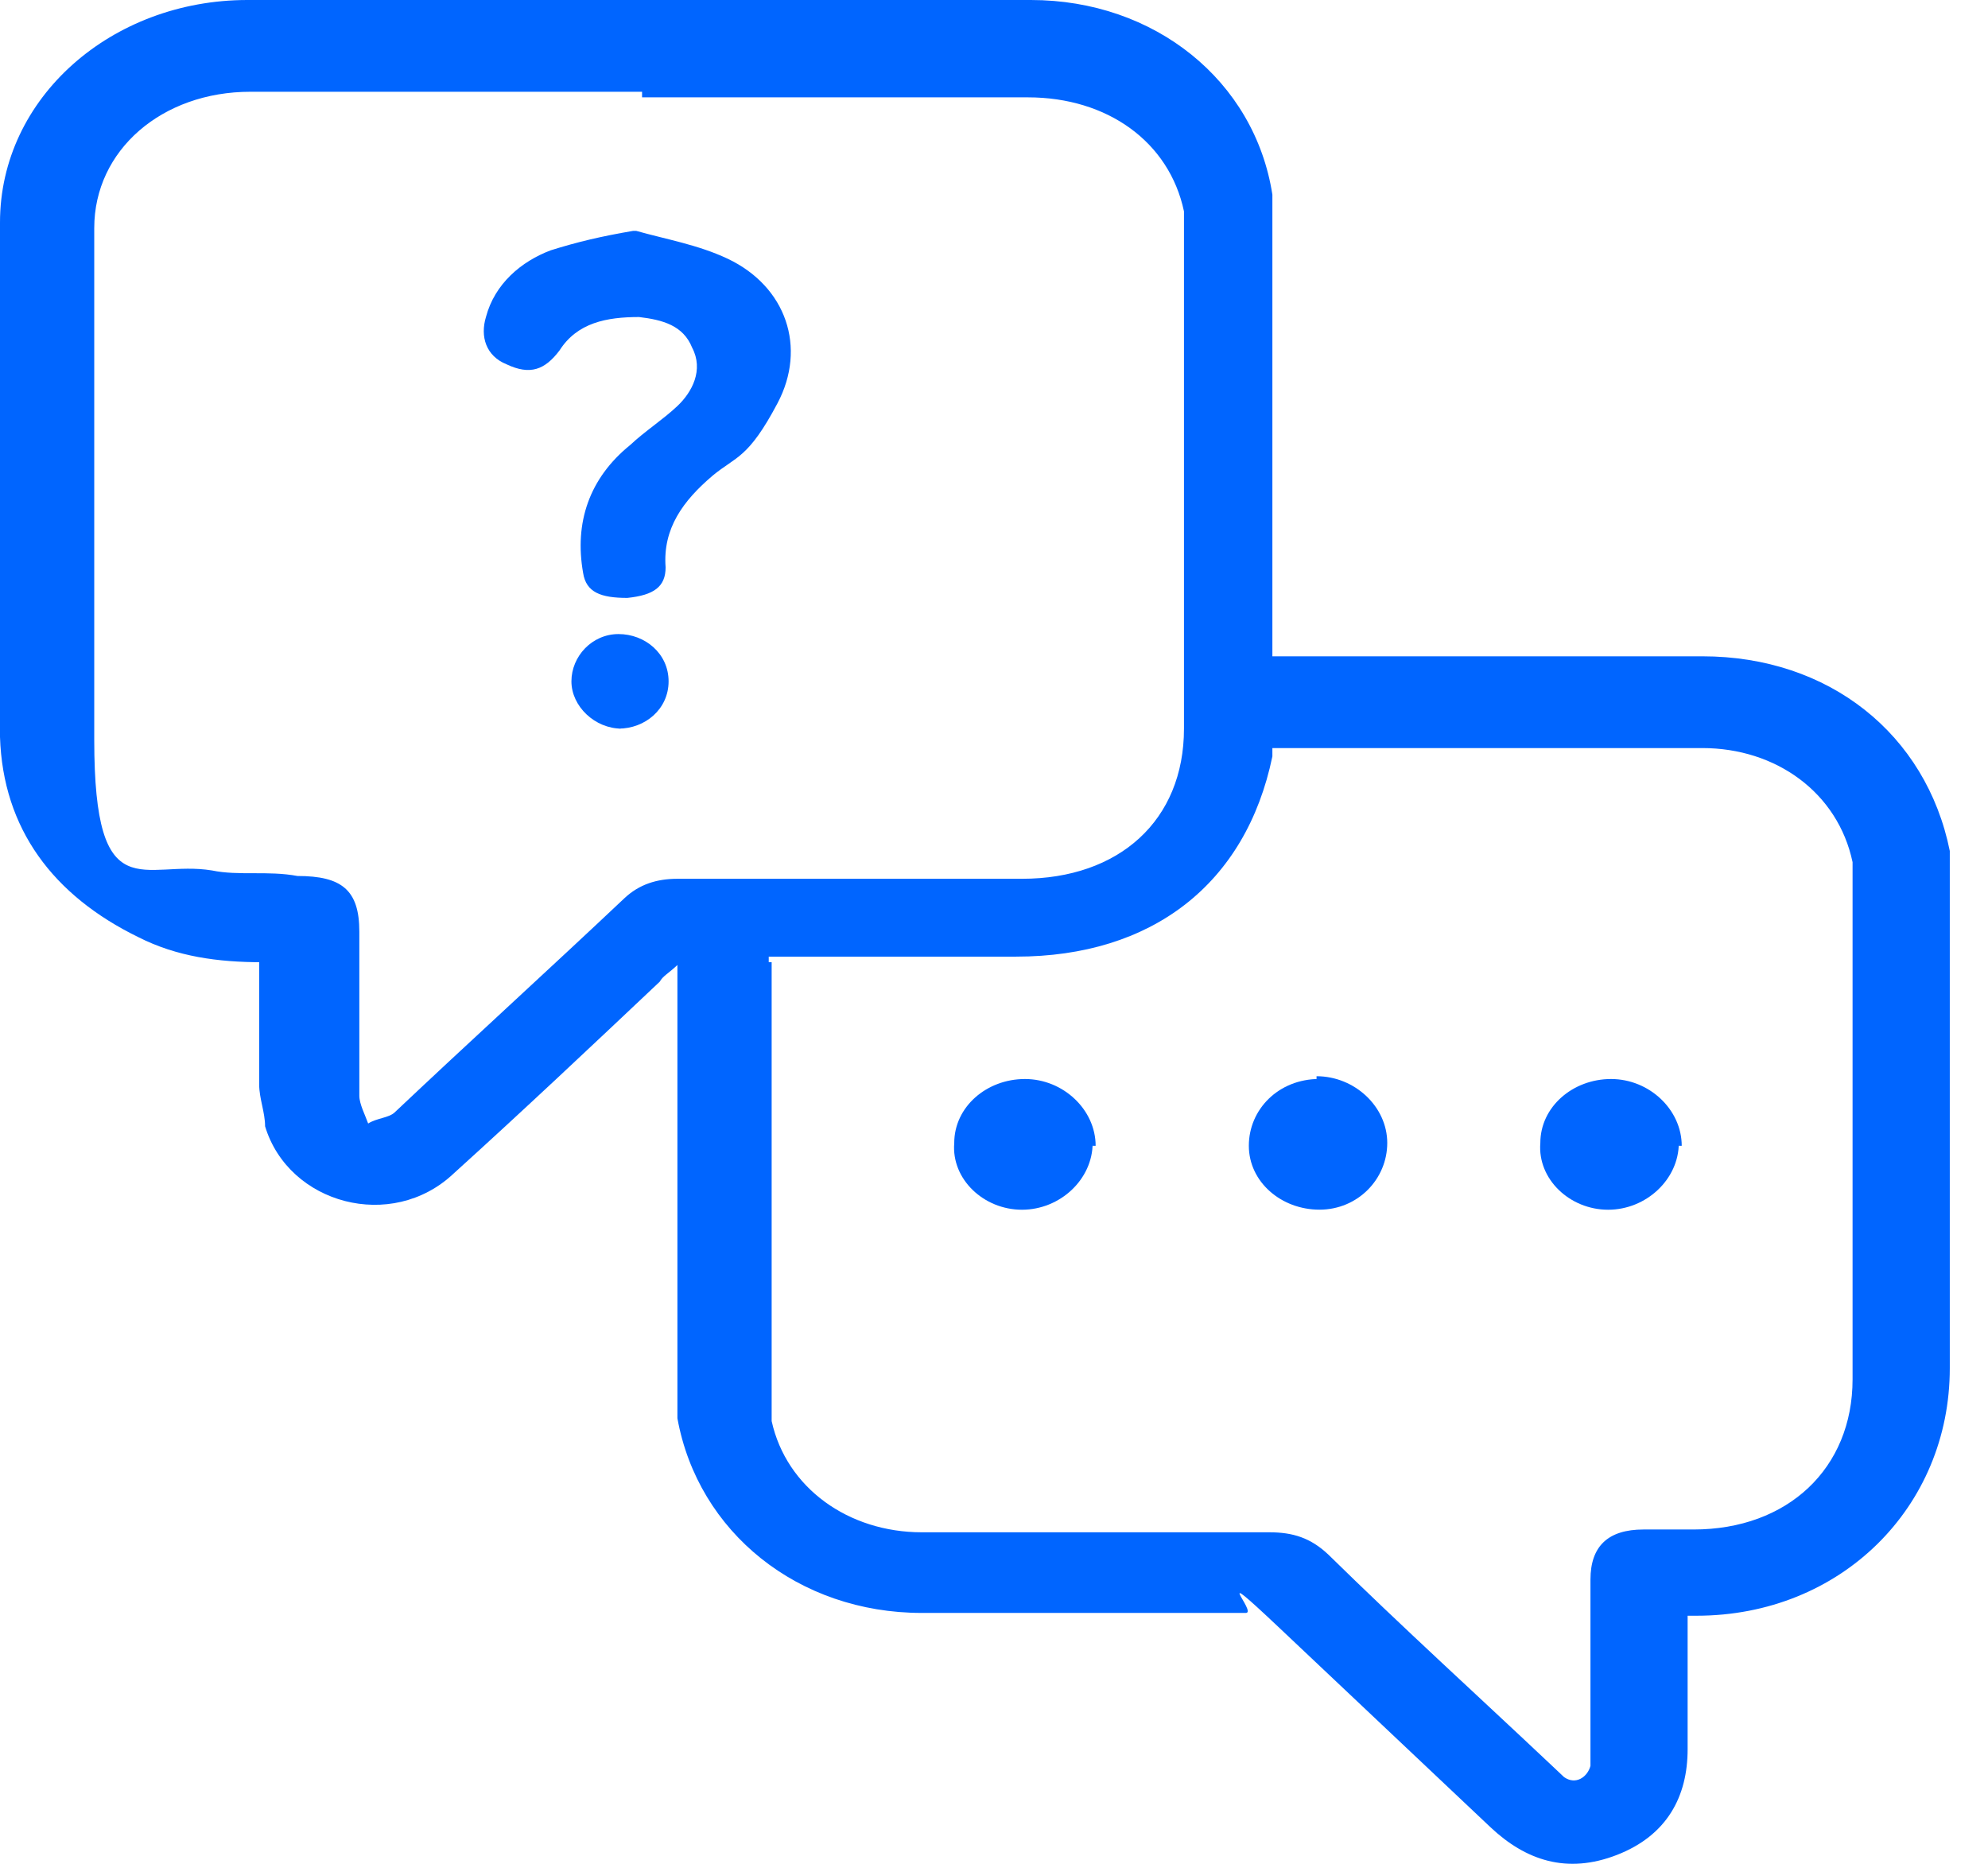 <svg width="32" height="30" viewBox="0 0 32 30" fill="none" xmlns="http://www.w3.org/2000/svg">
<g id="Group 1000011142">
<path id="Vector" d="M4.219 15.488C3.508 15.488 2.845 15.398 2.228 15.085C0.853 14.414 0.047 13.339 0 11.862V3.581C0 1.567 1.802 0 3.982 0H16.593C18.584 0 20.196 1.298 20.481 3.133V10.564H27.402C29.441 10.564 31.005 11.817 31.385 13.697C31.385 13.966 31.385 14.235 31.385 14.458C31.385 17.01 31.385 19.517 31.385 22.023C31.385 24.261 29.631 26.007 27.308 26.007H27.165V28.156C27.165 28.917 26.834 29.543 26.027 29.857C25.222 30.17 24.558 29.946 23.989 29.409L20.576 26.186C19.438 25.112 20.244 25.962 20.054 25.962H14.839C12.848 25.962 11.236 24.664 10.904 22.829C10.904 22.56 10.904 22.292 10.904 22.068V15.533C10.762 15.667 10.667 15.712 10.62 15.801C9.529 16.831 8.439 17.86 7.301 18.89C6.305 19.83 4.646 19.382 4.267 18.129C4.267 17.905 4.172 17.681 4.172 17.457V15.398V15.488H4.219ZM10.288 1.477H4.03C2.607 1.477 1.517 2.417 1.517 3.671V11.907C1.517 14.682 2.323 13.832 3.413 14.011C3.84 14.1 4.314 14.011 4.788 14.1C5.499 14.1 5.784 14.324 5.784 14.995V17.637C5.784 17.771 5.879 17.95 5.926 18.084C6.068 17.995 6.258 17.995 6.353 17.905C7.585 16.741 8.818 15.622 10.051 14.458C10.288 14.235 10.572 14.145 10.904 14.145H16.451C18.015 14.145 19.058 13.205 19.058 11.728V3.402C18.821 2.283 17.826 1.567 16.546 1.567H10.335V1.477H10.288ZM12.421 15.488V22.337C12.421 22.516 12.421 22.695 12.421 22.874C12.658 23.948 13.654 24.664 14.839 24.664H20.433C20.812 24.664 21.097 24.754 21.381 25.022C22.567 26.186 23.799 27.305 24.985 28.424C26.17 29.543 25.127 28.559 25.174 28.603C25.364 28.738 25.553 28.603 25.601 28.424V25.425C25.601 24.888 25.885 24.619 26.454 24.619H27.26C28.777 24.619 29.82 23.635 29.82 22.202V13.877C29.583 12.757 28.588 12.041 27.402 12.041H20.481V12.175C20.054 14.235 18.537 15.398 16.356 15.398H12.374V15.488H12.421Z" fill="#0065FF"/>
<path id="Vector_2" d="M10.24 3.716C10.714 3.85 11.235 3.939 11.71 4.163C12.658 4.611 12.989 5.596 12.515 6.491C12.041 7.386 11.852 7.341 11.472 7.655C10.998 8.058 10.666 8.505 10.714 9.132C10.714 9.445 10.524 9.58 10.098 9.624C9.671 9.624 9.434 9.535 9.386 9.221C9.244 8.416 9.481 7.699 10.145 7.162C10.382 6.939 10.666 6.759 10.903 6.536C11.141 6.312 11.33 5.954 11.141 5.596C10.998 5.238 10.666 5.148 10.287 5.103C9.766 5.103 9.292 5.193 9.007 5.64C8.77 5.954 8.533 6.043 8.154 5.864C7.822 5.73 7.727 5.417 7.822 5.103C7.964 4.566 8.391 4.208 8.865 4.029C9.292 3.895 9.671 3.805 10.192 3.716H10.24Z" fill="#0065FF"/>
<path id="Vector_3" d="M10.004 11.728C9.577 11.728 9.198 11.37 9.198 10.967C9.198 10.564 9.53 10.206 9.956 10.206C10.383 10.206 10.762 10.52 10.762 10.967C10.762 11.415 10.383 11.728 9.956 11.728H10.004Z" fill="#0065FF"/>
<path id="Vector_4" d="M17.588 18.398C17.588 18.98 17.067 19.472 16.45 19.472C15.834 19.472 15.312 18.98 15.36 18.398C15.36 17.816 15.881 17.368 16.498 17.368C17.114 17.368 17.636 17.861 17.636 18.443H17.588V18.398Z" fill="#0065FF"/>
<path id="Vector_5" d="M27.023 18.398C27.023 18.98 26.501 19.472 25.885 19.472C25.269 19.472 24.747 18.98 24.794 18.398C24.794 17.816 25.316 17.368 25.932 17.368C26.549 17.368 27.07 17.861 27.07 18.443H27.023V18.398Z" fill="#0065FF"/>
<path id="Vector_6" d="M21.192 17.323C21.808 17.323 22.33 17.815 22.33 18.397C22.33 18.979 21.856 19.471 21.239 19.471C20.623 19.471 20.102 19.024 20.102 18.442C20.102 17.86 20.576 17.367 21.239 17.367H21.192V17.323Z" fill="#0065FF"/>
</g>
</svg>
